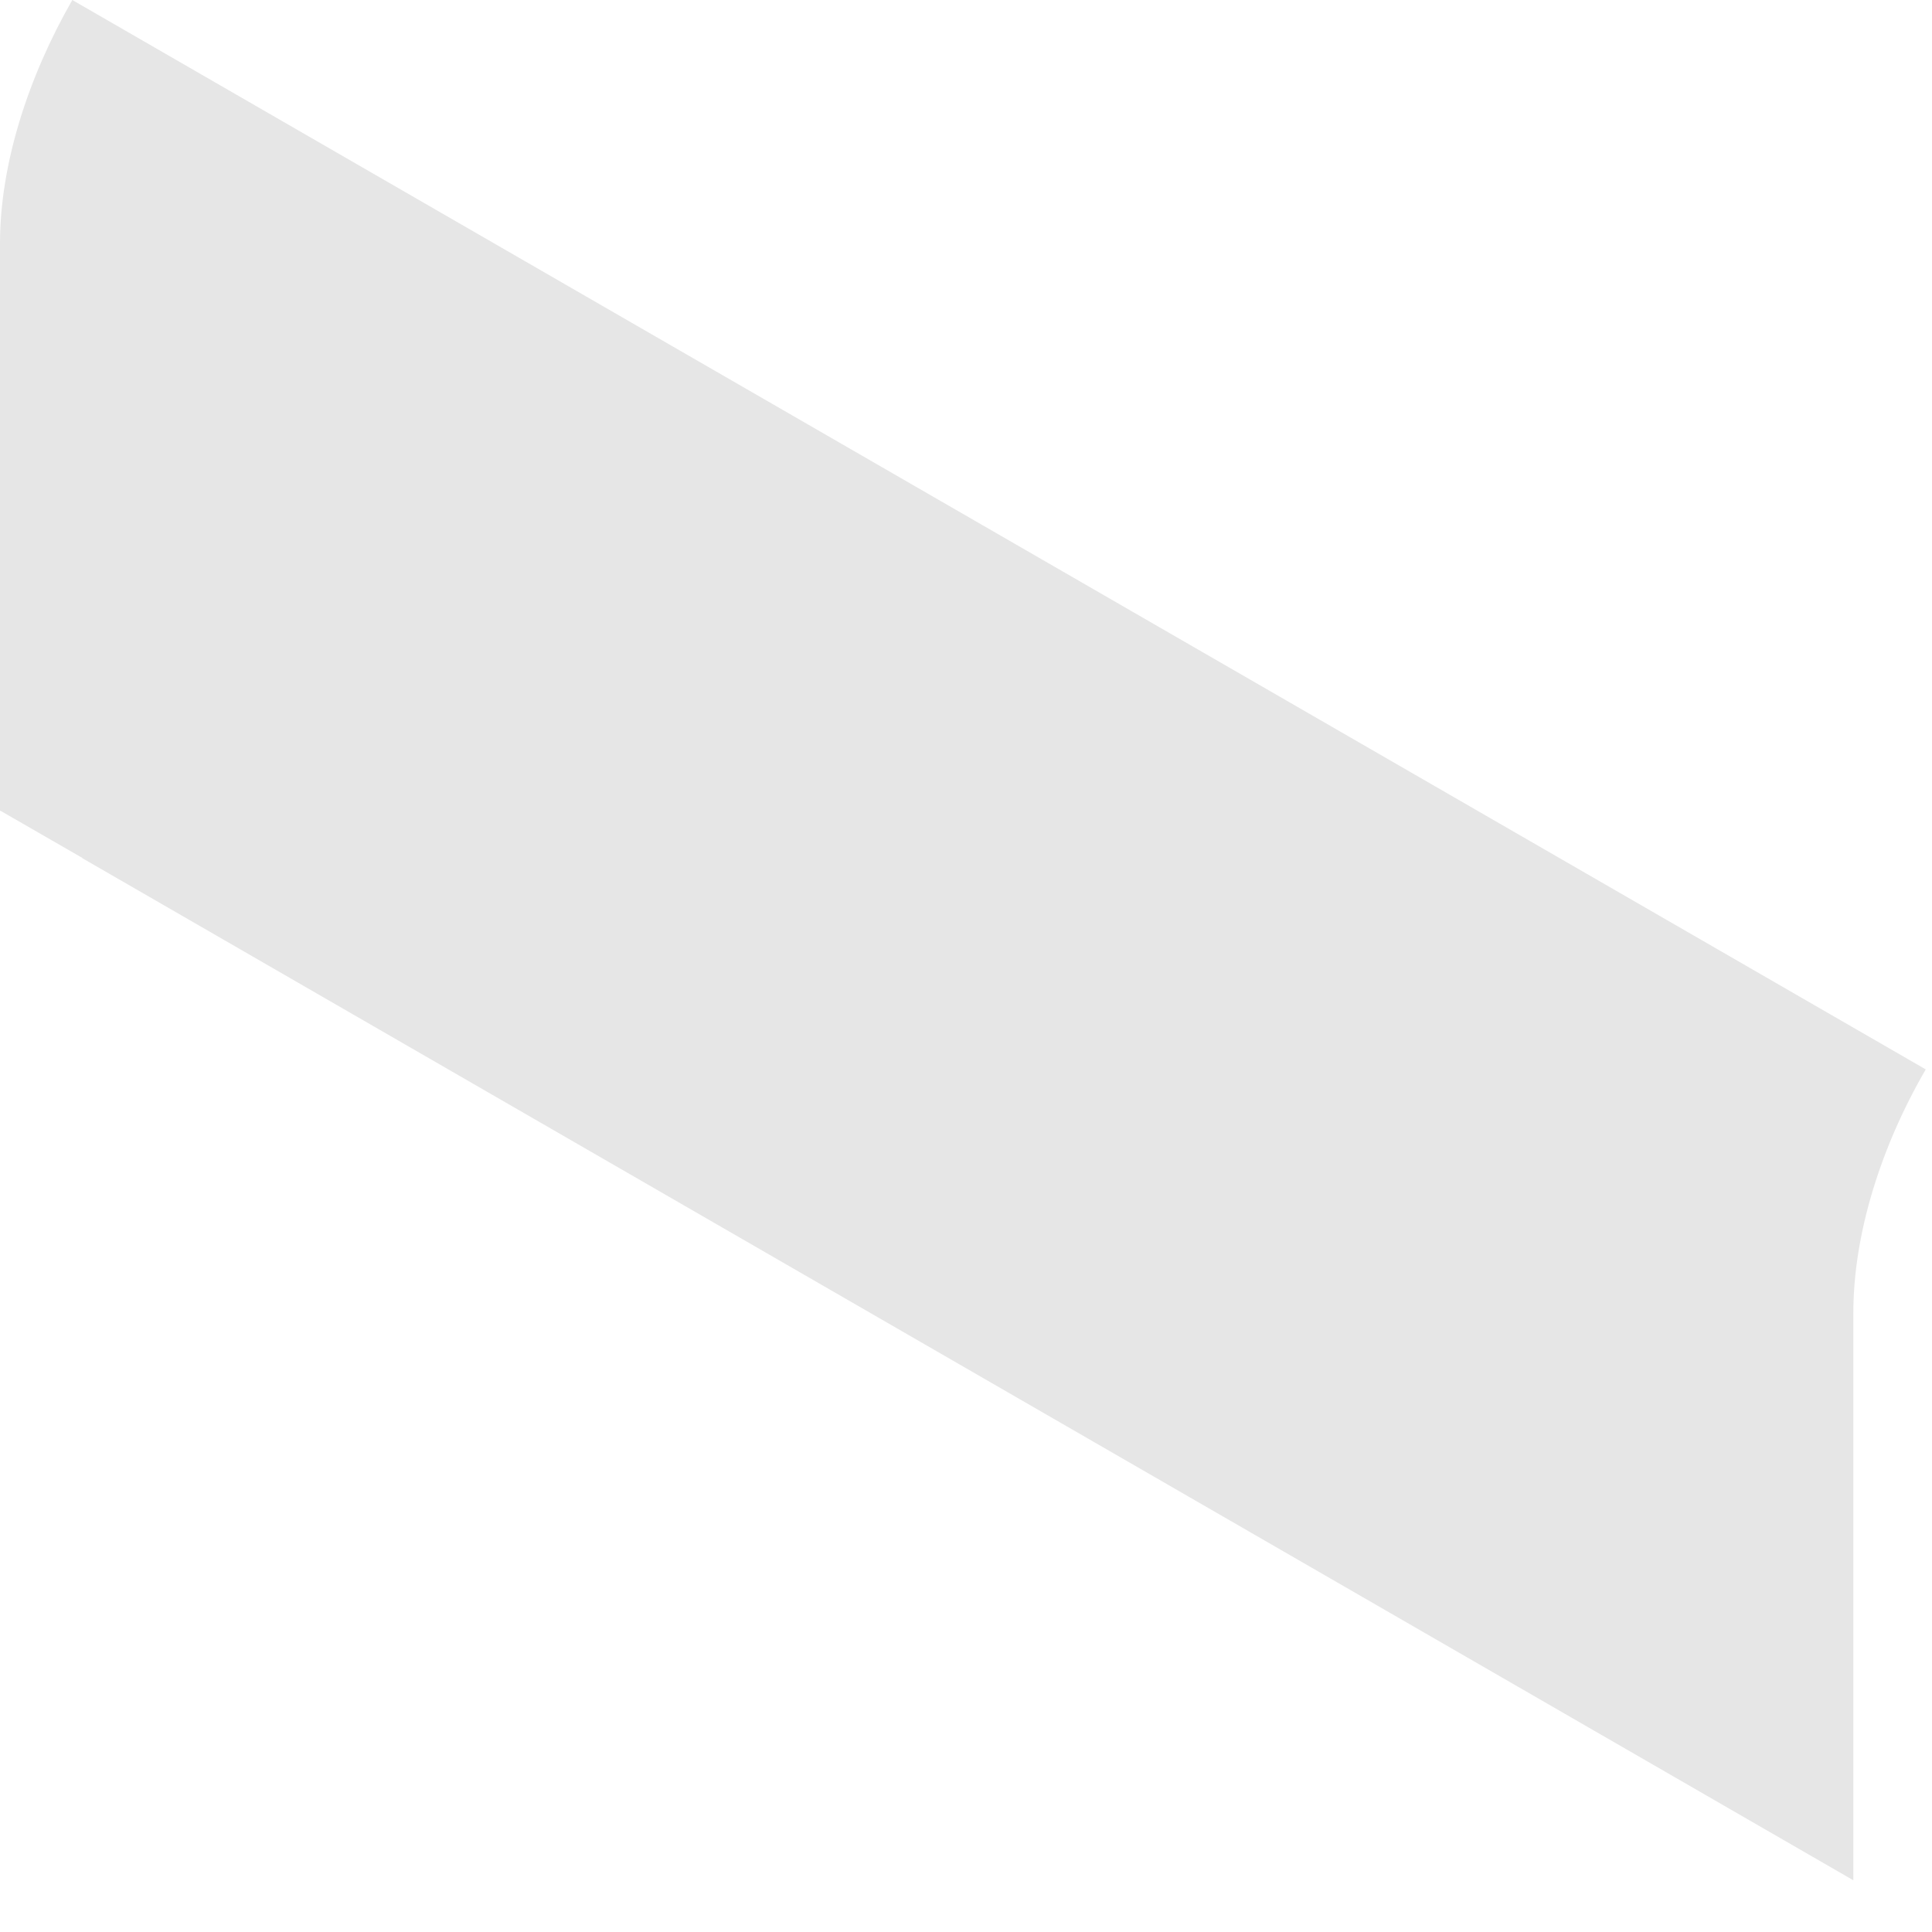 <?xml version="1.0" encoding="utf-8"?>
<svg xmlns="http://www.w3.org/2000/svg" fill="none" height="100%" overflow="visible" preserveAspectRatio="none" style="display: block;" viewBox="0 0 35 35" width="100%">
<path d="M1.457 15.522L1.478 15.532C1.485 15.538 1.493 15.546 1.499 15.551L33.575 34.063V23.786C33.575 22.361 34.071 20.779 34.886 19.375L34.888 19.374L1.31 0C0.506 1.403 0.001 2.981 0 4.404V14.685L0.021 14.695L1.457 15.522Z" fill="black" id="XMLID_3010_" opacity="0.1"/>
</svg>